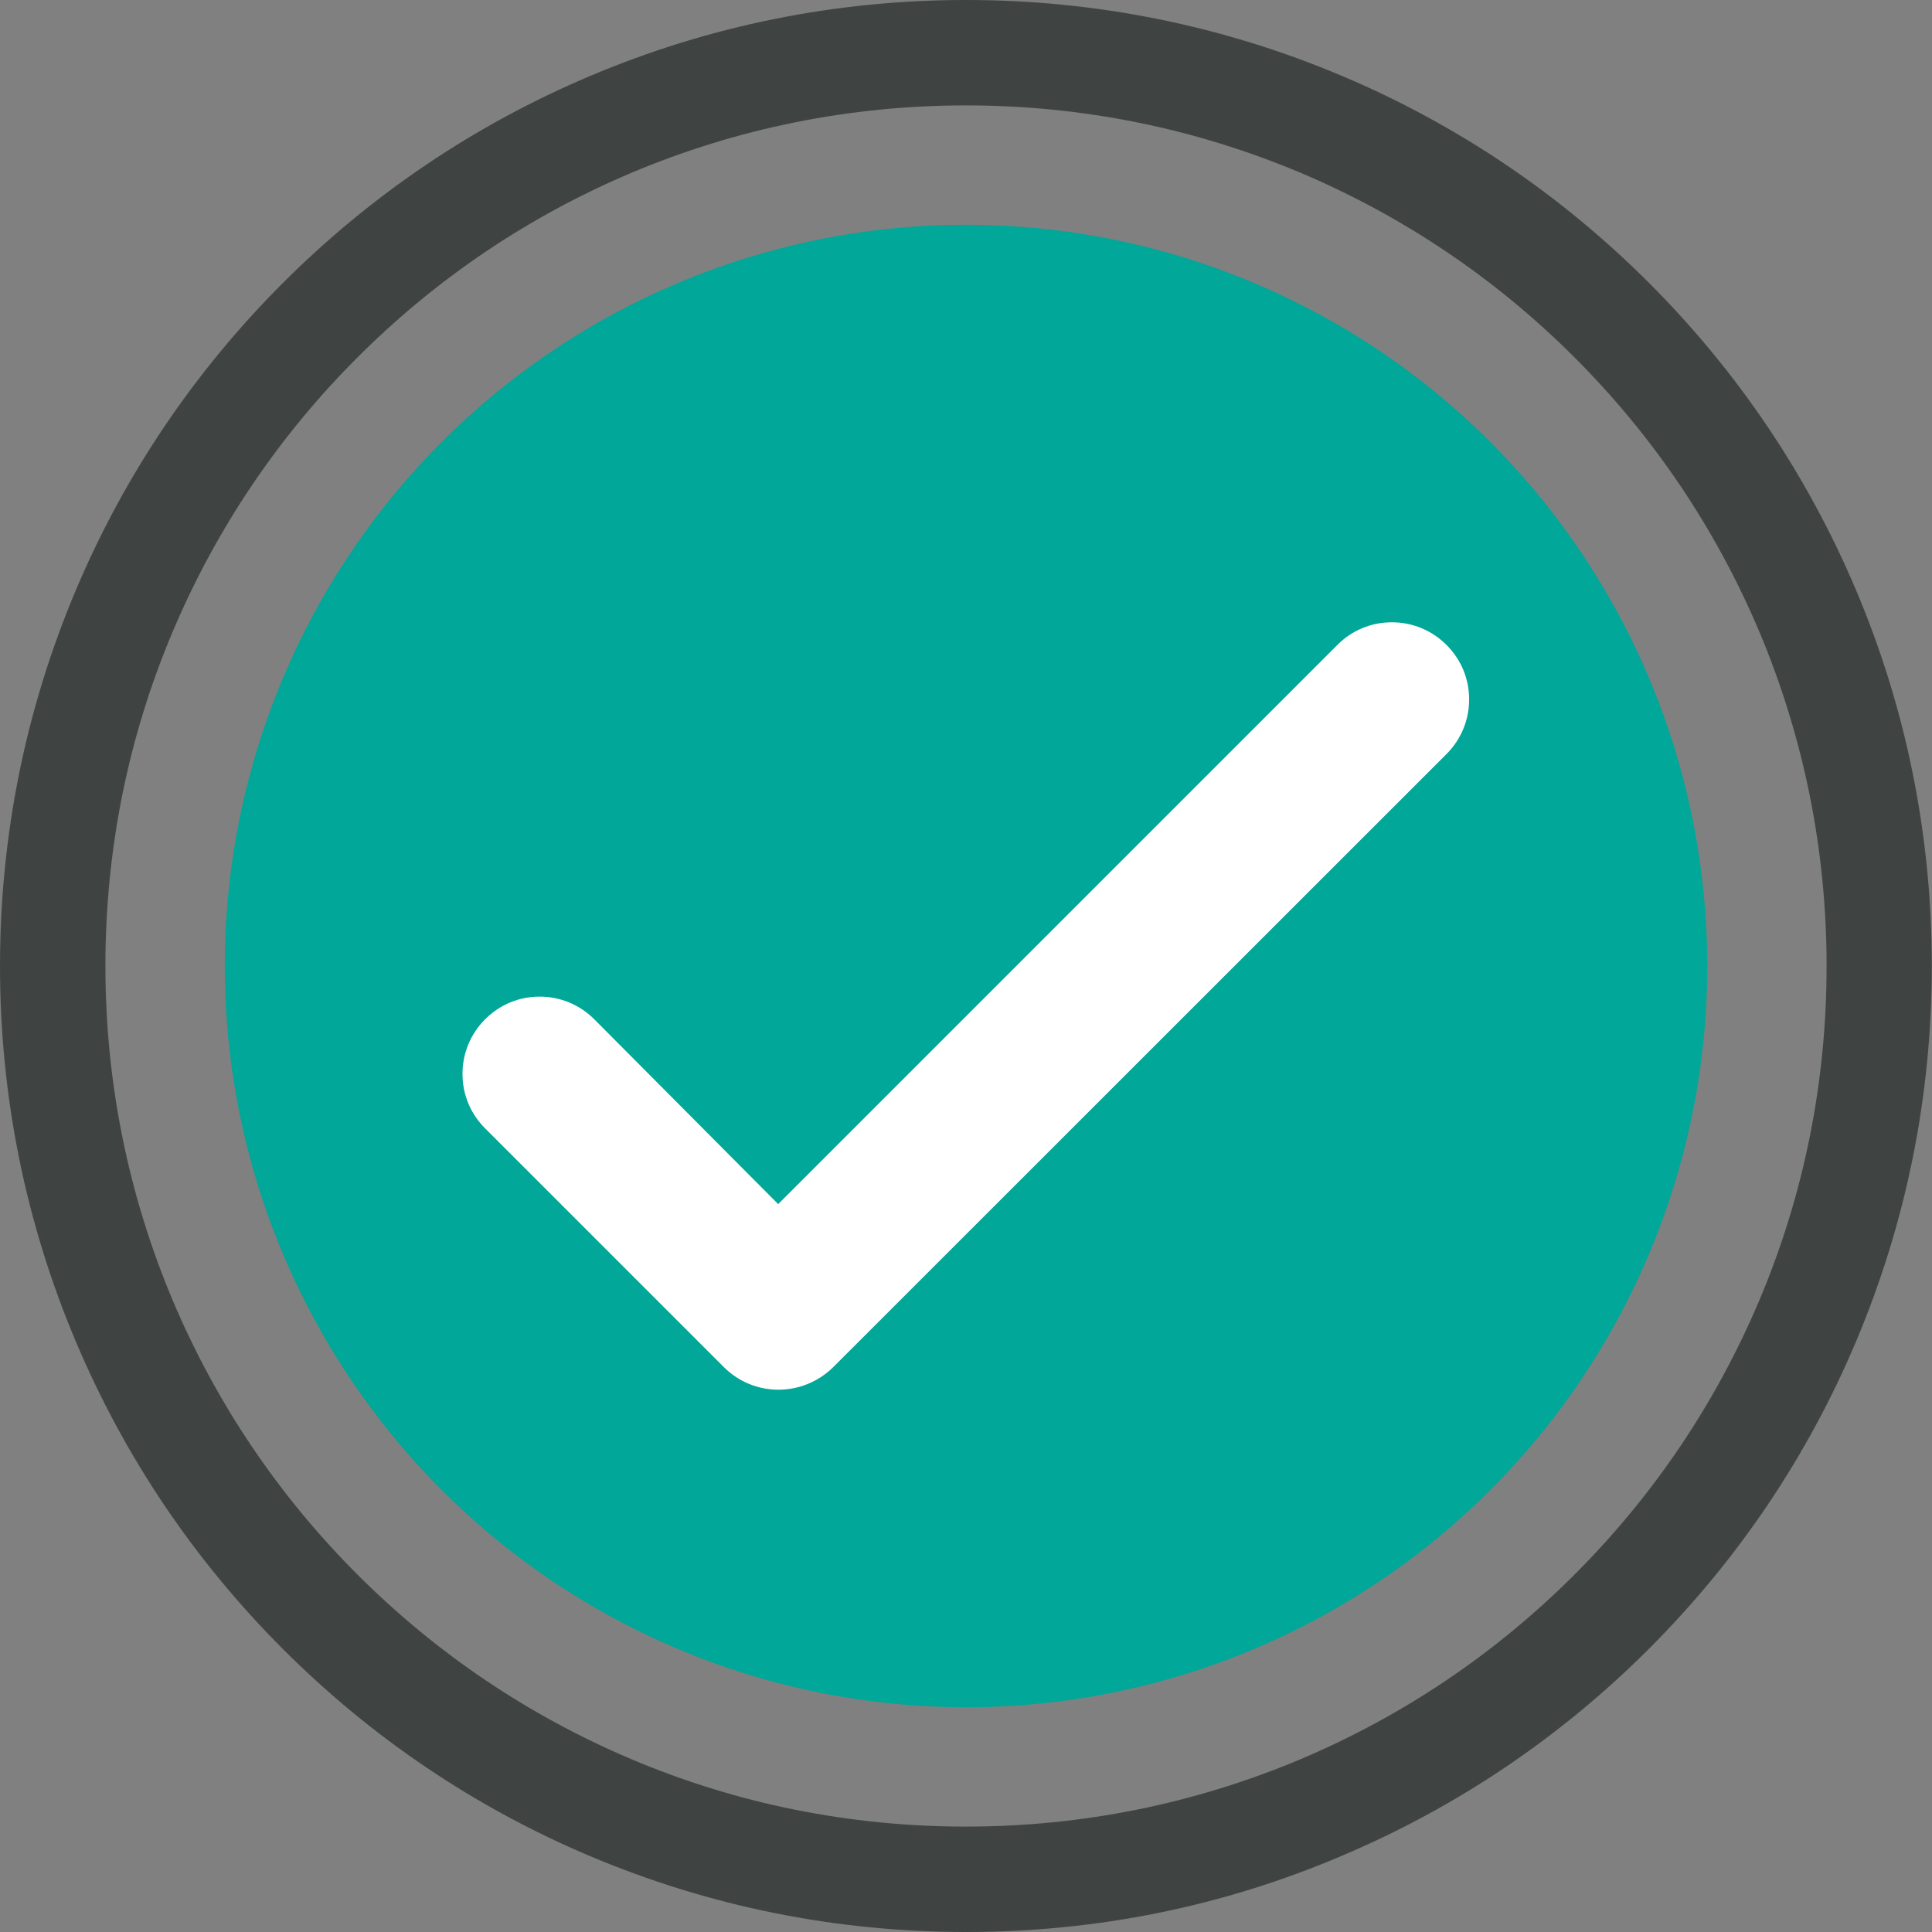 <svg xmlns="http://www.w3.org/2000/svg" xmlns:xlink="http://www.w3.org/1999/xlink" viewBox="0 0 1041 1041" style="enable-background:new 0 0 1041 1041;"><rect x="0" y="0" width="1041" height="1041" fill="#808080" stroke="none"/><style>.st0{fill:#01A798;}
.st1{fill:#3F4443;}
.st2{fill:#FFFFFF;}</style><g id="Layer_1"/><g id="Layer_2"><circle class="st0" cx="520.5" cy="520.5" r="399.4"/><path class="st1" d="M520.5 1041c-70.3.0-138.4-13.8-202.6-40.9-62-26.2-117.6-63.7-165.4-111.5C104.7 840.8 67.2 785.1 41 723.2 13.8 658.9.0 590.8.0 520.5s13.8-138.4 40.9-202.6c26.2-62 63.7-117.6 111.5-165.4C200.2 104.7 255.9 67.2 317.8 41 382.1 13.8 450.3.0 520.5.0s138.4 13.8 202.6 40.9c62 26.2 117.6 63.7 165.4 111.5 47.8 47.8 85.3 103.5 111.5 165.4 27.2 64.2 40.9 132.4 40.9 202.6S1027.1 658.8 1e3 723c-26.2 62-63.7 117.6-111.5 165.4S785 973.7 723.1 999.9C658.9 1027.3 590.8 1041 520.5 1041zm0-984.2c-62.6.0-123.3 12.3-180.5 36.4-55.2 23.4-104.8 56.8-147.4 99.4s-76 92.2-99.4 147.4C69 397.1 56.8 457.9 56.8 520.5S69.1 643.8 93.2 701c23.4 55.2 56.8 104.8 99.4 147.4s92.2 76 147.4 99.4c57.1 24.2 117.9 36.4 180.5 36.4s123.3-12.3 180.5-36.4c55.2-23.4 104.8-56.8 147.4-99.4s76-92.2 99.4-147.4c24.2-57.1 36.4-117.9 36.4-180.5S971.9 397.2 947.8 340c-23.4-55.2-56.8-104.8-99.4-147.4s-92.2-76-147.4-99.4C643.8 69.1 583.1 56.8 520.5 56.8z"/><path class="st2" d="M419.4 748.8c-11 0-21.5-4.3-29.4-12.2L261.4 608c-7.9-7.9-12.2-18.2-12.2-29.4.0-11 4.3-21.5 12.2-29.4s18.2-12.2 29.4-12.2c11 0 21.5 4.3 29.4 12.2l99.1 99.6 301.3-301.3c7.9-7.9 18.2-12.2 29.4-12.2 11 0 21.5 4.3 29.4 12.2s12.2 18.2 12.2 29.4c0 11-4.3 21.5-12.2 29.4L448.8 736.8C440.9 744.5 430.4 748.8 419.4 748.8z"/></g></svg>